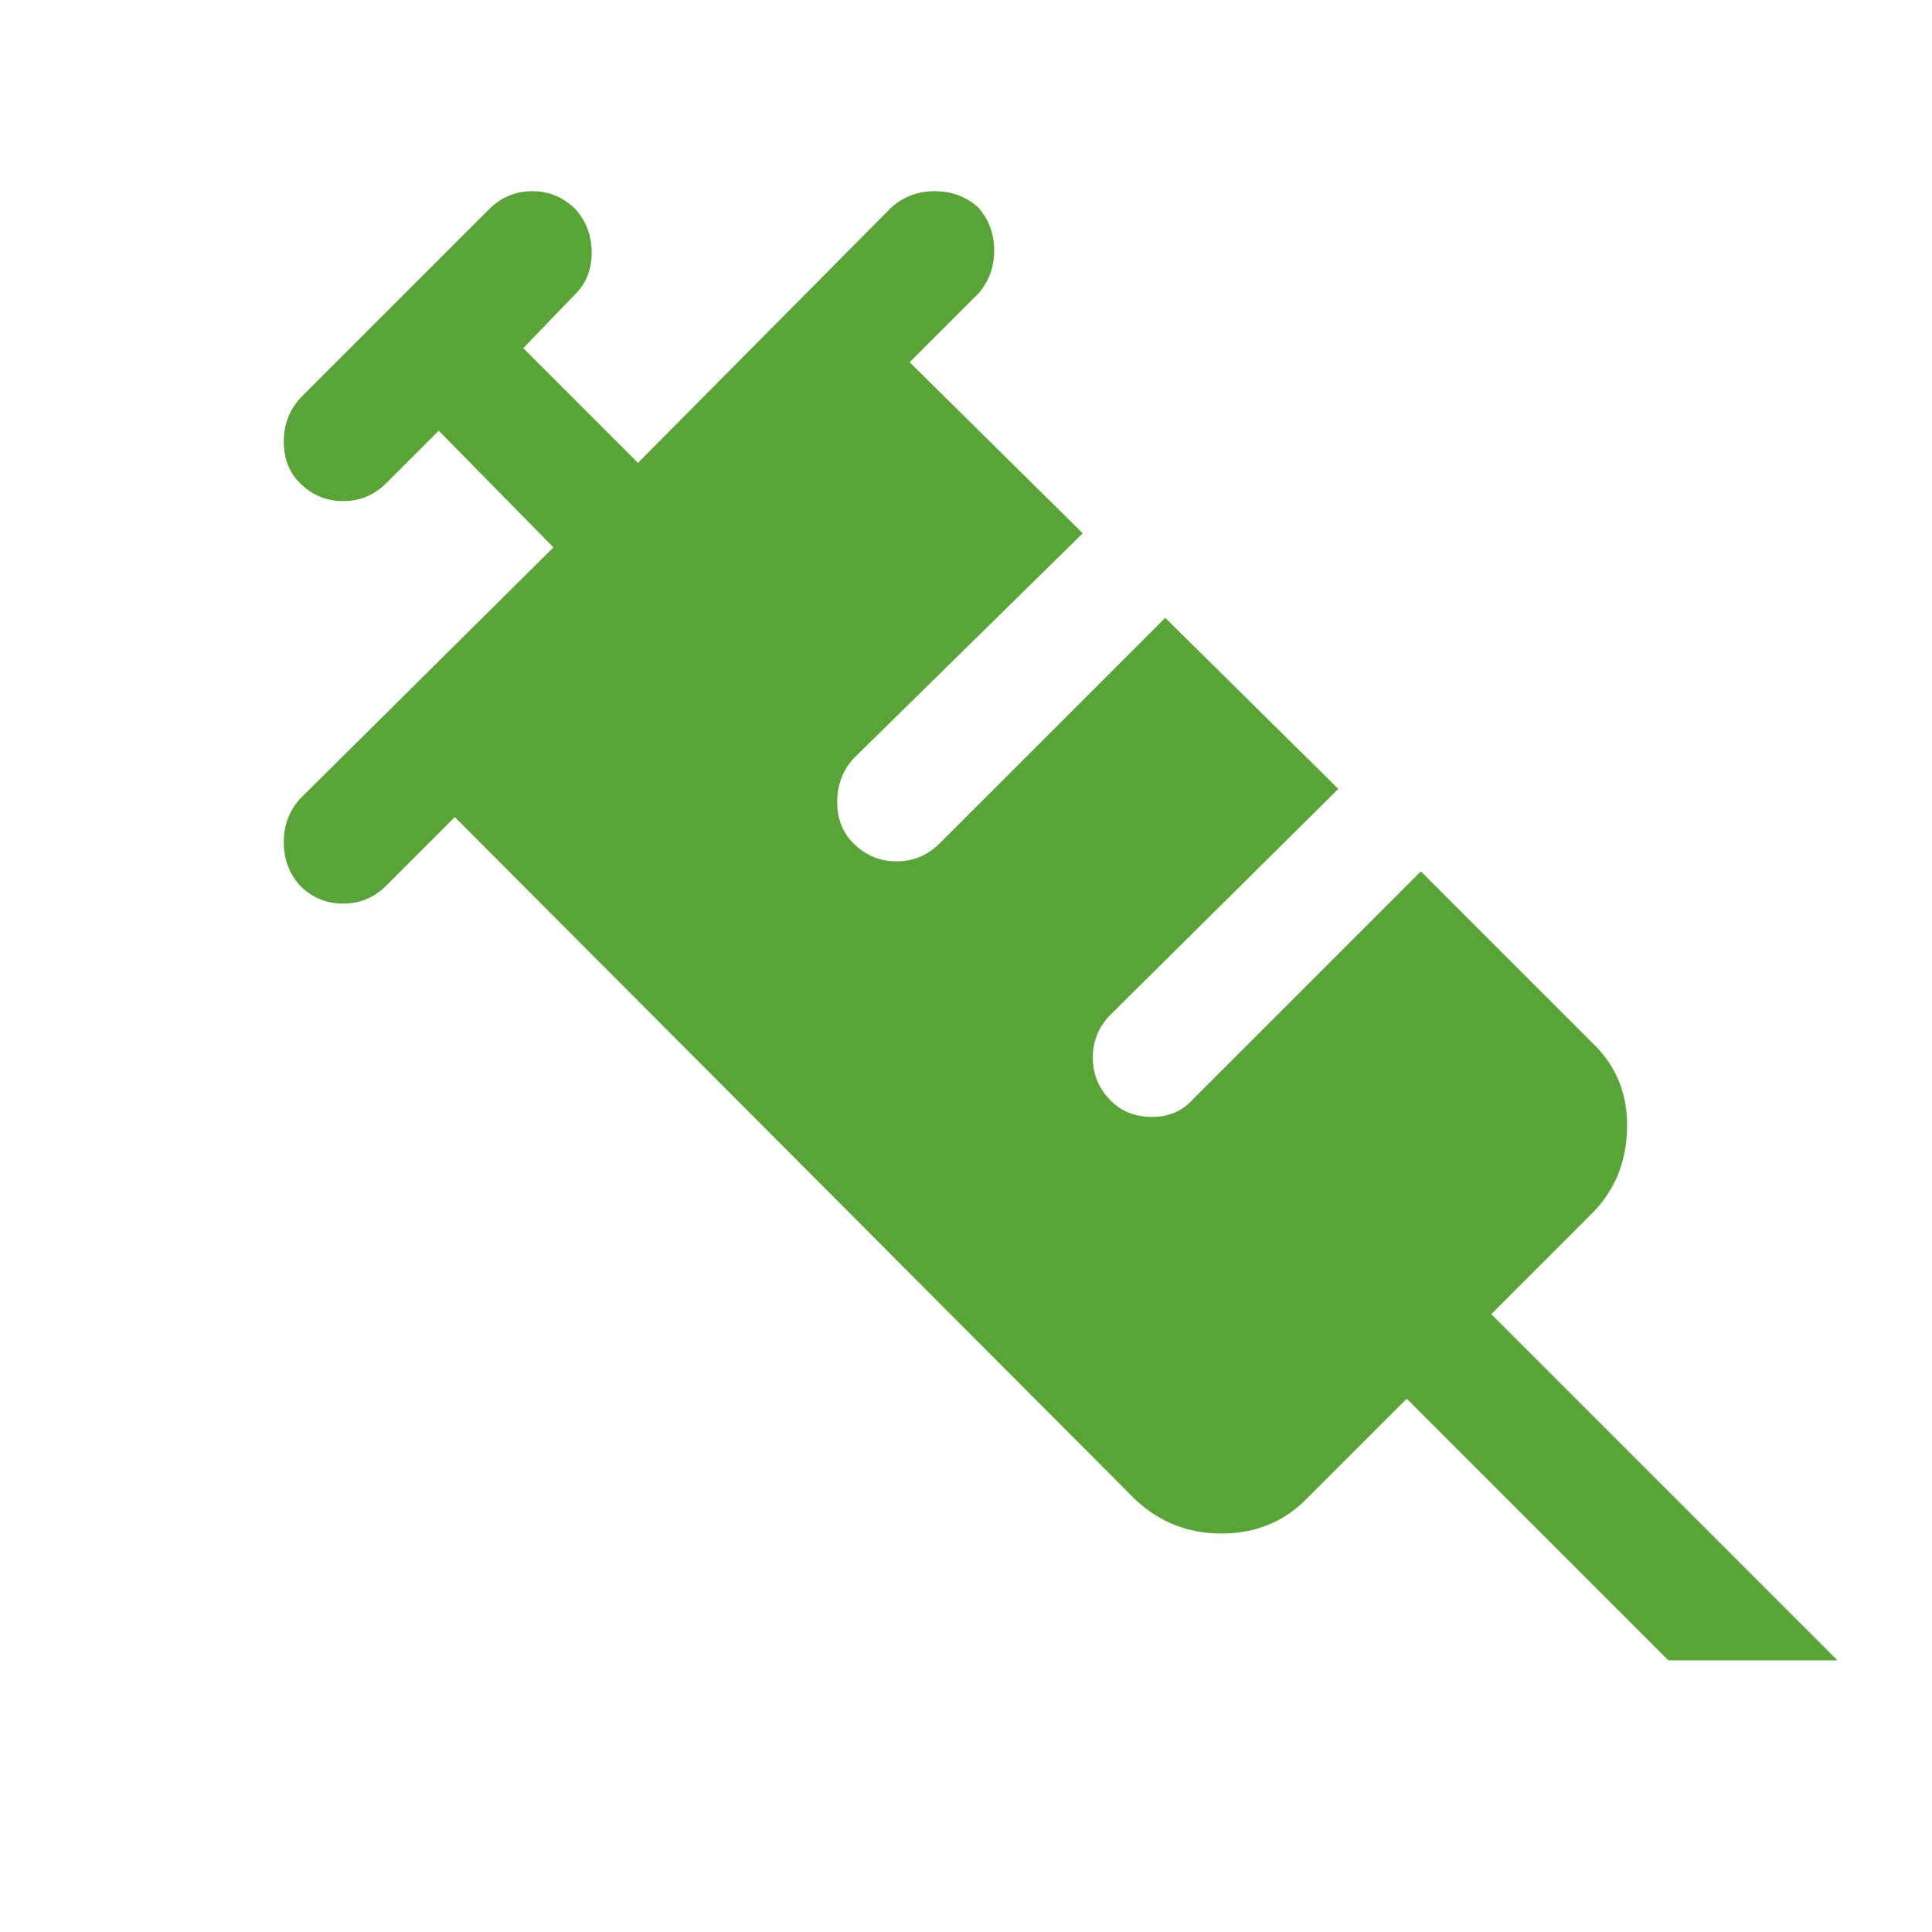 <?xml version="1.0" encoding="UTF-8"?>
<svg xmlns="http://www.w3.org/2000/svg" height="48px" viewBox="0 -960 960 960" width="48px" fill="#59a436">
  <path d="M149-520q-8-9-8-21.5t8-21.5l126-125-57-58-26 26q-9 9-21.5 9t-21.5-9q-8-8-8-20.5t8-21.5l94-94q9-9 21.5-9t21.5 9q8 9 8 21.5t-8 20.5l-26 27 57 57 126-127q9-8 21.5-8t21.5 8q8 9 8 21.5t-8 21.5l-34 34 86 85-114 112q-8 9-8 21.5t8 20.5q9 9 21.5 9t21.5-9l112-112 86 85-113 112q-9 9-9 21.5t9 21.5q8 8 20.5 8t20.5-9l113-113 85 85q18 17 17.5 42.5T791-357l-50 50 172 172h-84L699-265l-50 50q-17 17-42 17t-43-17L226-554l-34 34q-9 9-21.5 9t-21.5-9Z"></path>
</svg>

